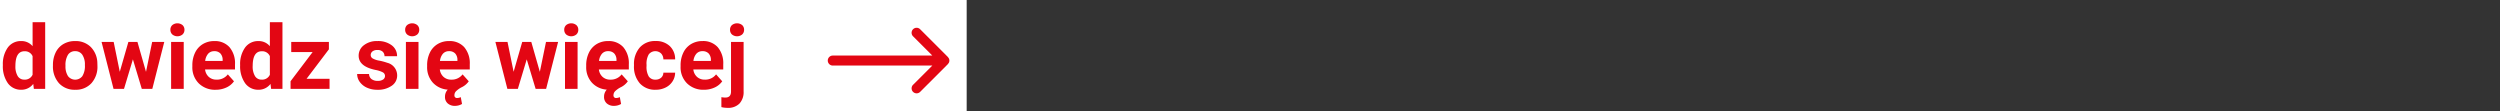 <?xml version="1.0" encoding="UTF-8"?><svg xmlns="http://www.w3.org/2000/svg" xmlns:xlink="http://www.w3.org/1999/xlink" width="450" height="20" viewBox="0 0 450 20">
  <rect x="0" y="0" width="450" height="20" fill="#333333" stroke="none"/>
  <defs>
    <style>
      .cls-1 {
        clip-path: url(#clip-cms_brand_news_mehr_lesen_hover);
      }

      .cls-2 {
        fill: #fff;
      }

      .cls-3 {
        fill: #e30613;
      }
    </style>
    <clipPath id="clip-cms_brand_news_mehr_lesen_hover">
      <rect width="450" height="20"/>
    </clipPath>
  </defs>
  <g id="cms_brand_news_mehr_lesen_hover" class="cls-1">
    <g id="PL" transform="translate(-1252 -798.733)">
      <rect id="Rechteck_490" data-name="Rechteck 490" class="cls-2" width="174" height="20" transform="translate(1252 798.733)"/>
      <g id="PL-2" data-name="PL">
        <path id="Arrow_go_to_Step_2" data-name="Arrow go to Step 2" class="cls-3" d="M351.053,1474.4a.893.893,0,0,0,0-.692.921.921,0,0,0-.13-.2.971.971,0,0,0-.063-.094l-5-5a.9.9,0,0,0-1.272,1.274l3.463,3.463H330.135a.9.9,0,0,0,0,1.8h17.916l-3.463,3.462a.9.9,0,1,0,1.272,1.274l5-5a.954.954,0,0,0,.063-.094A.9.9,0,0,0,351.053,1474.4Z" transform="translate(1071.765 -664.417)"/>
        <path id="Pfad_896" data-name="Pfad 896" class="cls-3" d="M.516,10.711A5.094,5.094,0,0,1,1.4,7.563,2.877,2.877,0,0,1,3.828,6.391a2.589,2.589,0,0,1,2.039.922V3H8.133V15H6.094l-.109-.9a2.657,2.657,0,0,1-2.172,1.055A2.869,2.869,0,0,1,1.418,13.98,5.258,5.258,0,0,1,.516,10.711Zm2.258.168A3.337,3.337,0,0,0,3.188,12.7a1.349,1.349,0,0,0,1.2.634,1.511,1.511,0,0,0,1.477-.884V9.111a1.489,1.489,0,0,0-1.461-.884Q2.773,8.227,2.773,10.879ZM9.531,10.7a5.013,5.013,0,0,1,.484-2.242A3.546,3.546,0,0,1,11.41,6.93a4.069,4.069,0,0,1,2.113-.539,3.849,3.849,0,0,1,2.793,1.047,4.2,4.2,0,0,1,1.207,2.844l.016.578a4.418,4.418,0,0,1-1.086,3.121,3.775,3.775,0,0,1-2.914,1.176,3.793,3.793,0,0,1-2.918-1.172A4.5,4.5,0,0,1,9.531,10.8Zm2.258.16a3.16,3.16,0,0,0,.453,1.843,1.628,1.628,0,0,0,2.578.008,3.457,3.457,0,0,0,.461-2.015A3.128,3.128,0,0,0,14.82,8.86a1.5,1.5,0,0,0-1.3-.649,1.474,1.474,0,0,0-1.281.646A3.516,3.516,0,0,0,11.789,10.856ZM26.281,11.93l1.109-5.383h2.18L27.414,15H25.523l-1.6-5.32L22.32,15H20.438L18.281,6.547h2.18l1.1,5.375,1.547-5.375h1.633ZM33.07,15H30.8V6.547H33.07Zm-2.4-10.641a1.112,1.112,0,0,1,.34-.836,1.465,1.465,0,0,1,1.848,0,1.105,1.105,0,0,1,.344.836,1.108,1.108,0,0,1-.348.844,1.448,1.448,0,0,1-1.836,0A1.108,1.108,0,0,1,30.672,4.359Zm8.148,10.8a4.15,4.15,0,0,1-3.027-1.141,4.054,4.054,0,0,1-1.168-3.039v-.219a5.106,5.106,0,0,1,.492-2.277,3.612,3.612,0,0,1,1.395-1.547,3.914,3.914,0,0,1,2.059-.543A3.508,3.508,0,0,1,41.3,7.484a4.444,4.444,0,0,1,1,3.1v.922H36.914a2.1,2.1,0,0,0,.66,1.328,2,2,0,0,0,1.395.5,2.437,2.437,0,0,0,2.039-.945l1.109,1.242a3.389,3.389,0,0,1-1.375,1.121A4.511,4.511,0,0,1,38.82,15.156Zm-.258-6.945a1.411,1.411,0,0,0-1.09.455,2.357,2.357,0,0,0-.535,1.3h3.141V9.788a1.681,1.681,0,0,0-.406-1.165A1.456,1.456,0,0,0,38.563,8.211Zm4.664,2.5a5.094,5.094,0,0,1,.887-3.148,2.877,2.877,0,0,1,2.426-1.172,2.589,2.589,0,0,1,2.039.922V3h2.266V15H48.8l-.109-.9a2.657,2.657,0,0,1-2.172,1.055,2.869,2.869,0,0,1-2.395-1.176A5.258,5.258,0,0,1,43.227,10.711Zm2.258.168A3.337,3.337,0,0,0,45.9,12.7a1.349,1.349,0,0,0,1.2.634,1.511,1.511,0,0,0,1.477-.884V9.111a1.489,1.489,0,0,0-1.461-.884Q45.484,8.227,45.484,10.879Zm9.7,2.3H59.32V15H52.3V13.625l3.977-5.258H52.422V6.547H59.2v1.33ZM69.3,12.664a.727.727,0,0,0-.41-.652,4.659,4.659,0,0,0-1.316-.426q-3.016-.633-3.016-2.562a2.323,2.323,0,0,1,.934-1.879,3.766,3.766,0,0,1,2.441-.754,4.053,4.053,0,0,1,2.574.758,2.388,2.388,0,0,1,.965,1.969H69.211a1.092,1.092,0,0,0-.312-.8A1.322,1.322,0,0,0,67.922,8a1.351,1.351,0,0,0-.883.258.814.814,0,0,0-.312.656.7.7,0,0,0,.355.605,3.657,3.657,0,0,0,1.2.4A9.8,9.8,0,0,1,69.7,10.3a2.336,2.336,0,0,1,1.789,2.273,2.2,2.2,0,0,1-.992,1.871,4.28,4.28,0,0,1-2.562.715,4.47,4.47,0,0,1-1.887-.379,3.166,3.166,0,0,1-1.293-1.039,2.414,2.414,0,0,1-.469-1.426H66.43a1.179,1.179,0,0,0,.445.922,1.766,1.766,0,0,0,1.109.32,1.635,1.635,0,0,0,.98-.246A.766.766,0,0,0,69.3,12.664ZM75.328,15H73.063V6.547h2.266ZM72.93,4.359a1.112,1.112,0,0,1,.34-.836,1.465,1.465,0,0,1,1.848,0,1.105,1.105,0,0,1,.344.836,1.108,1.108,0,0,1-.348.844,1.448,1.448,0,0,1-1.836,0A1.108,1.108,0,0,1,72.93,4.359Zm11.445,9.273a3.289,3.289,0,0,1-1.383,1.125H83a4.109,4.109,0,0,0-.891.645,1.009,1.009,0,0,0-.312.73.452.452,0,0,0,.516.508,1.655,1.655,0,0,0,.625-.156l.227,1.227a2.448,2.448,0,0,1-1.289.344,1.87,1.87,0,0,1-1.277-.434,1.509,1.509,0,0,1-.5-1.2,1.828,1.828,0,0,1,.492-1.289,3.965,3.965,0,0,1-2.691-1.27A4.092,4.092,0,0,1,76.883,11v-.242a5.106,5.106,0,0,1,.492-2.277A3.612,3.612,0,0,1,78.77,6.934a3.914,3.914,0,0,1,2.059-.543,3.508,3.508,0,0,1,2.73,1.094,4.444,4.444,0,0,1,1,3.1v.922H79.172a2.1,2.1,0,0,0,.66,1.328,2,2,0,0,0,1.395.5,2.437,2.437,0,0,0,2.039-.945ZM80.82,8.211a1.411,1.411,0,0,0-1.09.455,2.357,2.357,0,0,0-.535,1.3h3.141V9.788a1.681,1.681,0,0,0-.406-1.165A1.456,1.456,0,0,0,80.82,8.211ZM97.172,11.93l1.109-5.383h2.18L98.3,15H96.414l-1.6-5.32L93.211,15H91.328L89.172,6.547h2.18l1.1,5.375L94,6.547h1.633ZM103.961,15H101.7V6.547h2.266Zm-2.4-10.641a1.112,1.112,0,0,1,.34-.836,1.465,1.465,0,0,1,1.848,0,1.105,1.105,0,0,1,.344.836,1.108,1.108,0,0,1-.348.844,1.448,1.448,0,0,1-1.836,0A1.108,1.108,0,0,1,101.563,4.359Zm11.445,9.273a3.289,3.289,0,0,1-1.383,1.125h.008a4.109,4.109,0,0,0-.891.645,1.009,1.009,0,0,0-.312.73.452.452,0,0,0,.516.508,1.655,1.655,0,0,0,.625-.156l.227,1.227a2.448,2.448,0,0,1-1.289.344,1.87,1.87,0,0,1-1.277-.434,1.509,1.509,0,0,1-.5-1.2,1.828,1.828,0,0,1,.492-1.289,3.965,3.965,0,0,1-2.691-1.27A4.092,4.092,0,0,1,105.516,11v-.242a5.106,5.106,0,0,1,.492-2.277A3.612,3.612,0,0,1,107.4,6.934a3.914,3.914,0,0,1,2.059-.543,3.508,3.508,0,0,1,2.73,1.094,4.444,4.444,0,0,1,1,3.1v.922H107.8a2.1,2.1,0,0,0,.66,1.328,2,2,0,0,0,1.395.5,2.437,2.437,0,0,0,2.039-.945Zm-3.555-5.422a1.411,1.411,0,0,0-1.09.455,2.357,2.357,0,0,0-.535,1.3h3.141V9.788a1.681,1.681,0,0,0-.406-1.165A1.456,1.456,0,0,0,109.453,8.211Zm8.531,5.125A1.481,1.481,0,0,0,119,12.992a1.2,1.2,0,0,0,.406-.914h2.117a2.9,2.9,0,0,1-.469,1.574,3.093,3.093,0,0,1-1.262,1.109,3.949,3.949,0,0,1-1.77.395A3.67,3.67,0,0,1,115.164,14a4.56,4.56,0,0,1-1.047-3.184v-.148a4.508,4.508,0,0,1,1.039-3.117,3.627,3.627,0,0,1,2.852-1.164,3.555,3.555,0,0,1,2.543.9,3.2,3.2,0,0,1,.973,2.4h-2.117A1.551,1.551,0,0,0,119,8.623a1.51,1.51,0,0,0-2.223.163,3.333,3.333,0,0,0-.4,1.866v.235a3.375,3.375,0,0,0,.4,1.878A1.377,1.377,0,0,0,117.984,13.336Zm8.719,1.82a4.15,4.15,0,0,1-3.027-1.141,4.054,4.054,0,0,1-1.168-3.039v-.219A5.106,5.106,0,0,1,123,8.48a3.612,3.612,0,0,1,1.395-1.547,3.914,3.914,0,0,1,2.059-.543,3.508,3.508,0,0,1,2.73,1.094,4.444,4.444,0,0,1,1,3.1v.922H124.8a2.1,2.1,0,0,0,.66,1.328,2,2,0,0,0,1.395.5,2.437,2.437,0,0,0,2.039-.945L130,13.633a3.389,3.389,0,0,1-1.375,1.121A4.511,4.511,0,0,1,126.7,15.156Zm-.258-6.945a1.411,1.411,0,0,0-1.09.455,2.357,2.357,0,0,0-.535,1.3h3.141V9.788a1.681,1.681,0,0,0-.406-1.165A1.456,1.456,0,0,0,126.445,8.211Zm7.406-1.664v8.914a3.024,3.024,0,0,1-.742,2.176,2.821,2.821,0,0,1-2.141.777,4.591,4.591,0,0,1-1.117-.133V16.492a4.238,4.238,0,0,0,.711.07q1.023,0,1.023-1.086V6.547Zm-2.445-2.187a1.112,1.112,0,0,1,.34-.836,1.47,1.47,0,0,1,1.852,0,1.112,1.112,0,0,1,.34.836,1.109,1.109,0,0,1-.348.844,1.448,1.448,0,0,1-1.836,0A1.109,1.109,0,0,1,131.406,4.359Z" transform="translate(1252 799.733)"/>
      </g>
    </g>
  </g>
</svg>
